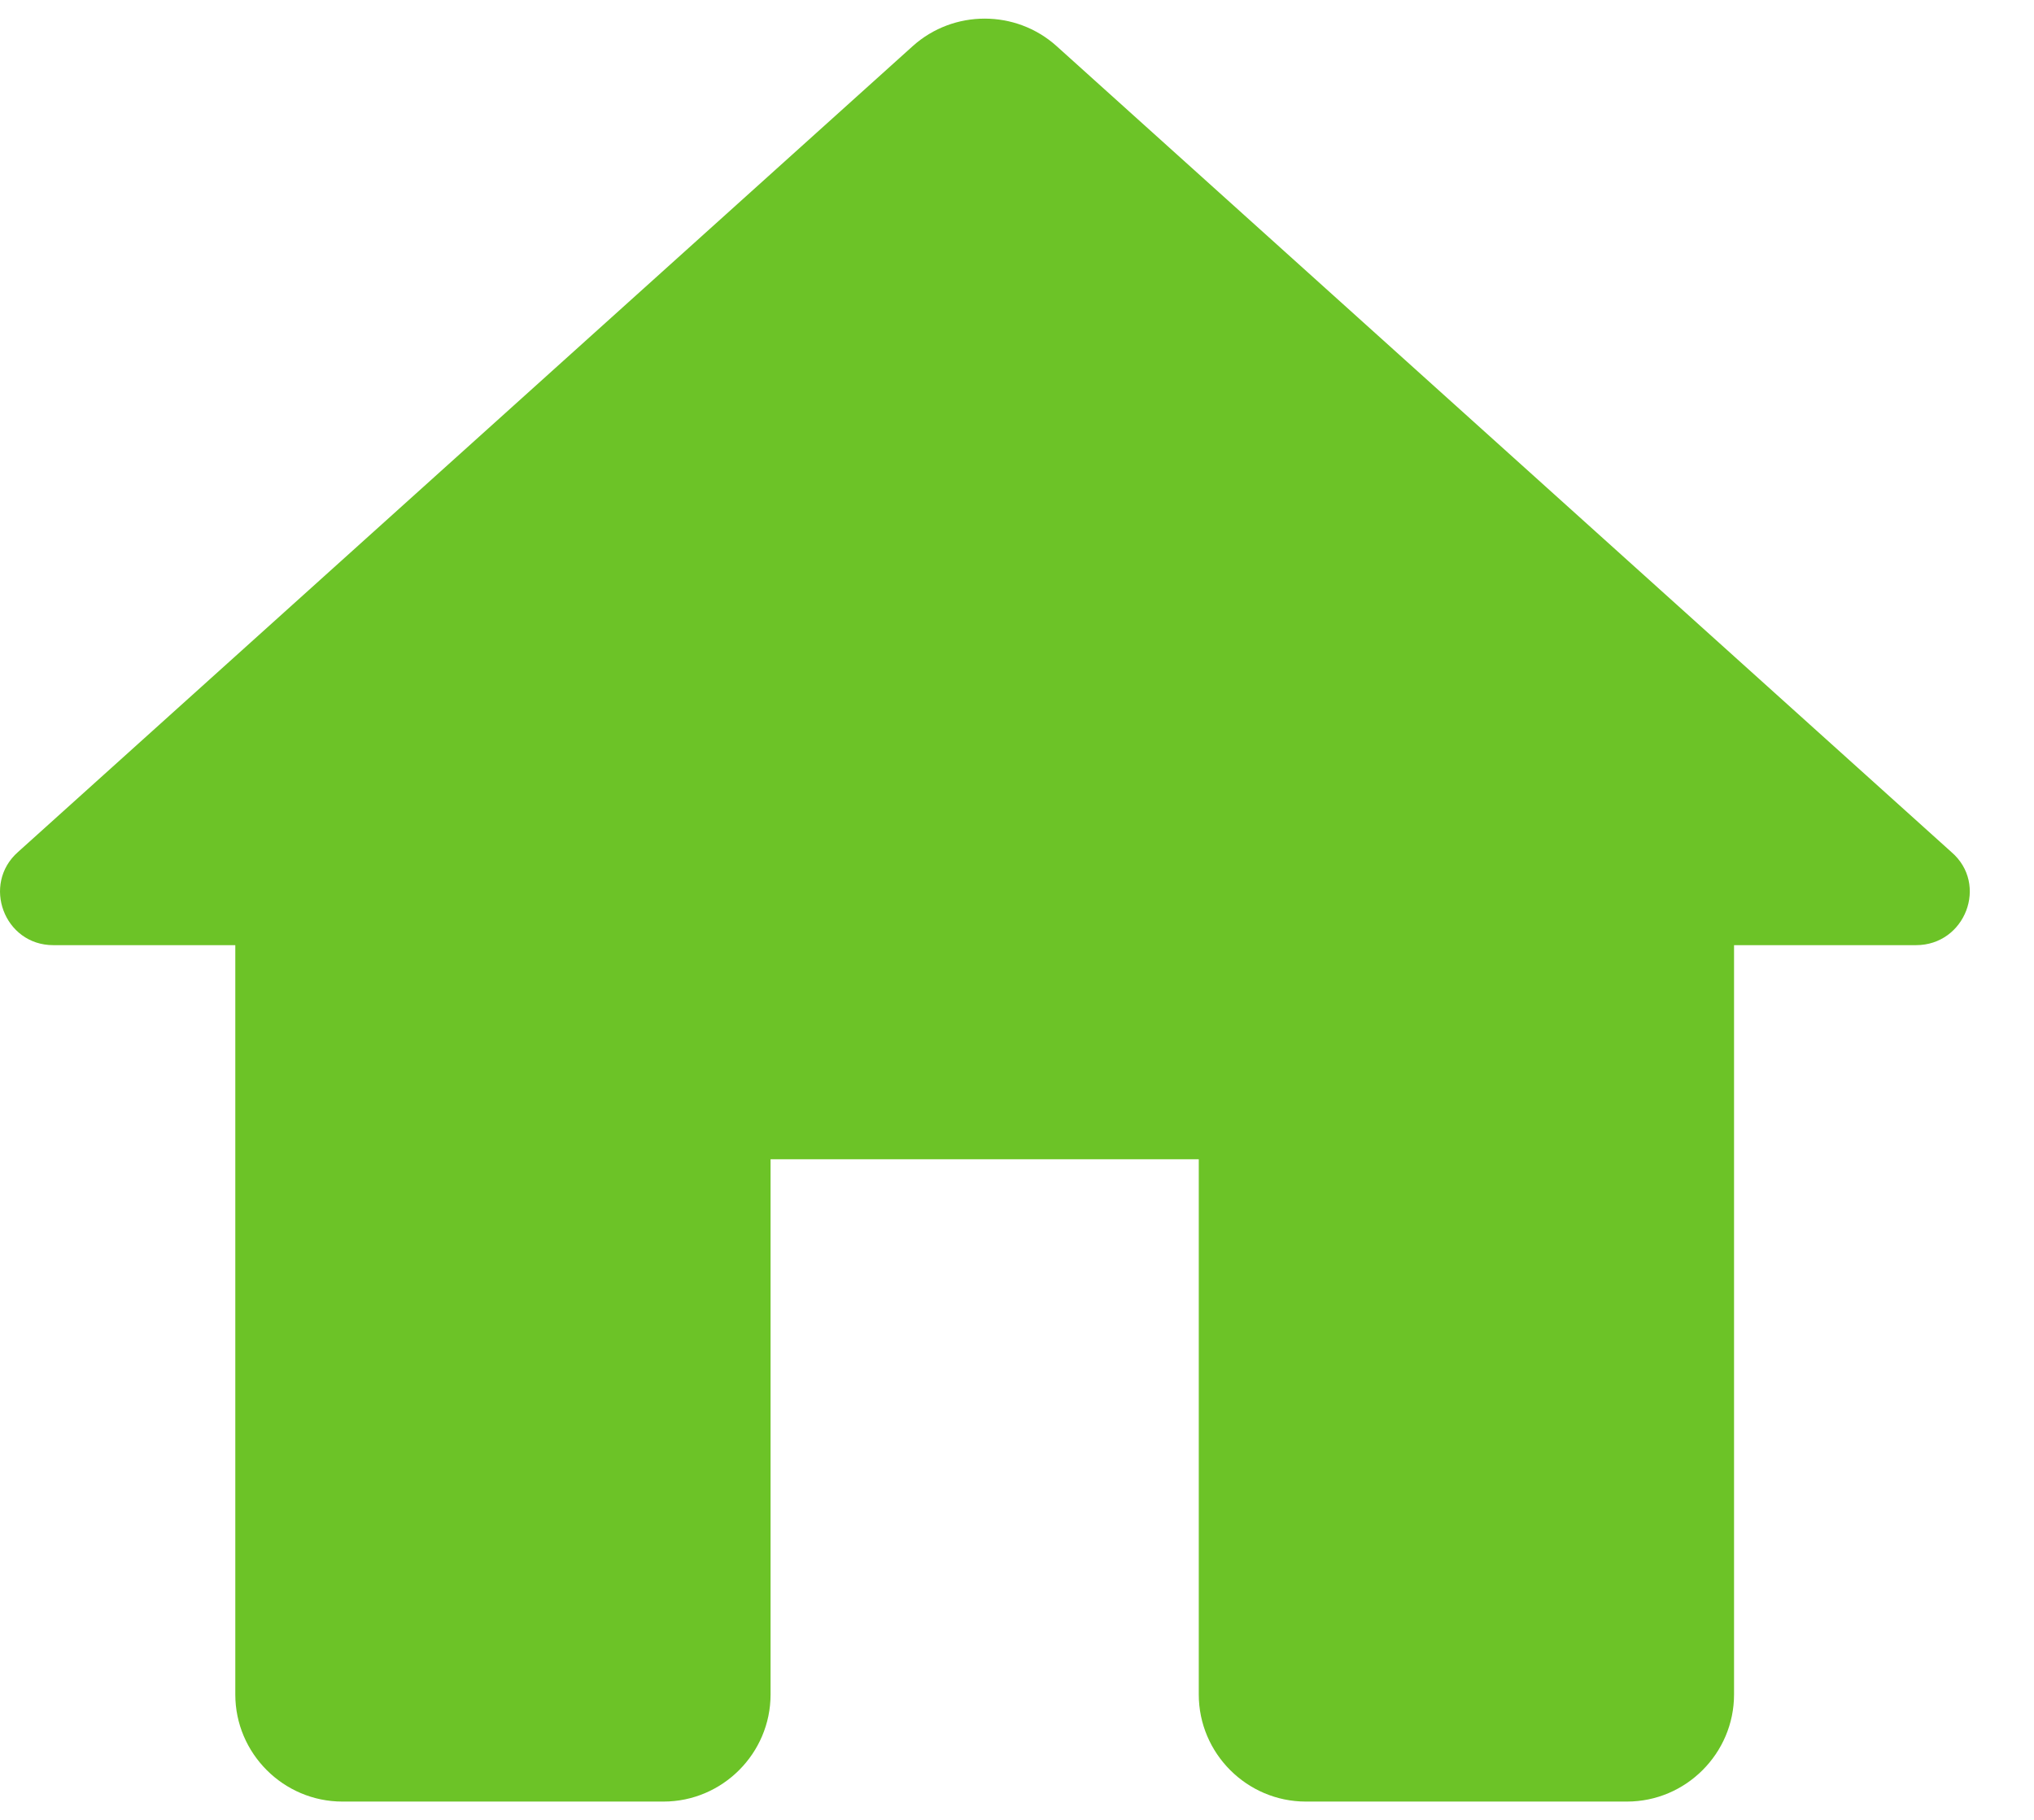 <svg width="19" height="17" viewBox="0 0 19 17" fill="none" xmlns="http://www.w3.org/2000/svg">
<path d="M7.198 15.829V10.829H11.198V15.829C11.198 16.379 11.648 16.829 12.198 16.829H15.198C15.748 16.829 16.198 16.379 16.198 15.829V8.829H17.898C18.358 8.829 18.578 8.259 18.228 7.959L9.868 0.429C9.488 0.089 8.908 0.089 8.528 0.429L0.168 7.959C-0.172 8.259 0.038 8.829 0.498 8.829H2.198V15.829C2.198 16.379 2.648 16.829 3.198 16.829H6.198C6.748 16.829 7.198 16.379 7.198 15.829Z" fill="#6CC327"/>
</svg>
